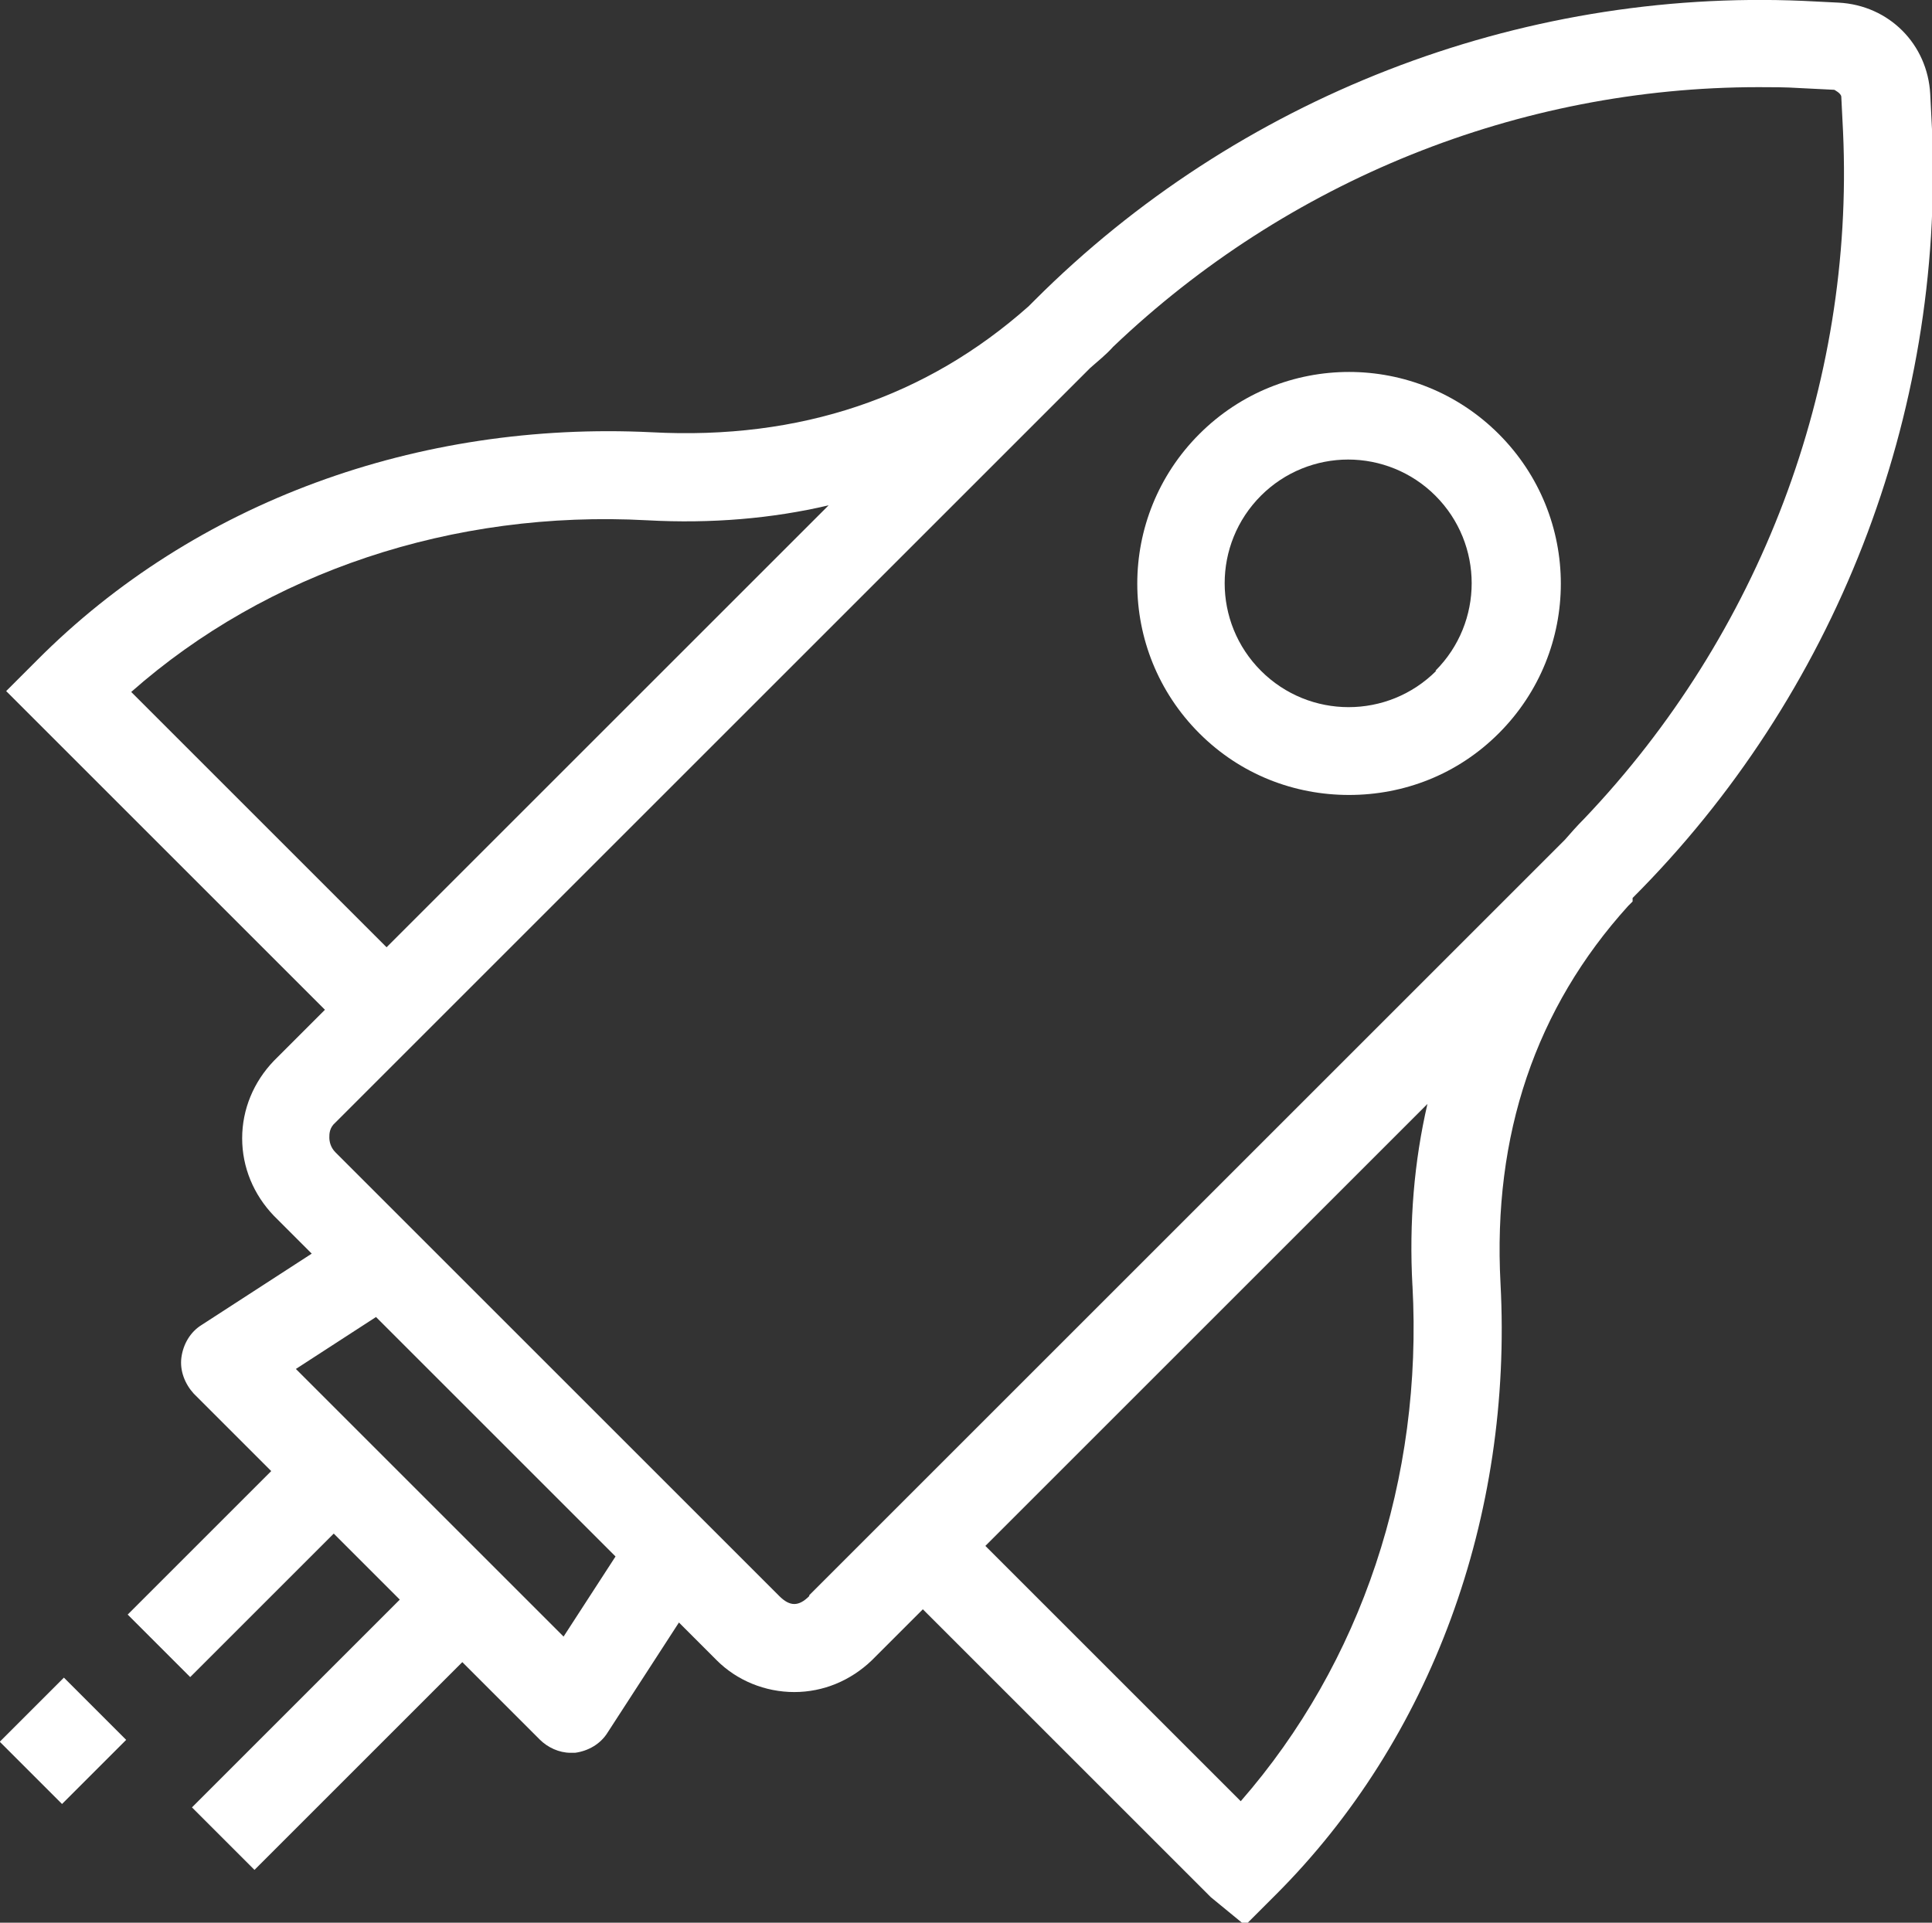 <?xml version="1.0" encoding="UTF-8"?><svg id="Layer_1" xmlns="http://www.w3.org/2000/svg" viewBox="0 0 21.94 21.84"><rect x="0" y="0" width="21.94" height="21.84" fill="#333333" stroke="none"/><defs><style>.cls-1{fill:#fff;}</style></defs><path class="cls-1" d="M18.54,10.2c2.3-2.3,3.54-5.48,3.4-8.73l-.02-.4c-.03-.57-.47-1.01-1.04-1.04l-.4-.02c-3.24-.14-6.43,1.1-8.73,3.4l-.07.07c-1.16,1.03-2.59,1.52-4.28,1.43-2.65-.13-5.19.79-6.98,2.59l-.35.35,3.62,3.62-.58.58c-.23.24-.36.55-.36.88s.13.64.36.88l.43.43-1.25.81c-.13.08-.21.22-.23.37-.02.15.04.3.14.41l.88.88-1.63,1.63.71.71,1.63-1.63.75.75-2.36,2.36.71.71,2.36-2.36.88.88c.09.09.22.15.35.15.02,0,.04,0,.05,0,.15-.02.29-.1.37-.23l.81-1.25.43.43c.23.23.55.36.88.36s.64-.13.88-.36l.58-.58,3.27,3.27.39.32.35-.35c1.76-1.76,2.69-4.29,2.55-6.94-.09-1.69.4-3.13,1.45-4.29l.05-.05ZM1.49,7.86c1.54-1.36,3.65-2.07,5.86-1.95.73.04,1.42-.02,2.06-.17l-5.02,5.02-2.9-2.9ZM6.4,18.59l-3.04-3.04.91-.59,2.72,2.72-.59.91ZM9.19,18.13c-.12.12-.22.12-.34,0l-5.04-5.04c-.06-.06-.07-.13-.07-.17s0-.11.07-.17L12.38,4.18c.09-.08.18-.15.26-.24h0c1.98-1.89,4.61-2.95,7.33-2.95.15,0,.31,0,.46.01l.4.02s.08.04.08.08l.02.4c.13,2.89-.95,5.71-2.94,7.8h0c-.08.08-.15.16-.22.24l-8.58,8.58ZM16.04,14.6c.12,2.2-.58,4.29-1.95,5.86l-2.9-2.9,5.02-5.02c-.15.65-.21,1.34-.17,2.07Z"/><path class="cls-1" d="M17.02,4.93c-.94-.94-2.46-.94-3.4,0-.94.94-.94,2.46,0,3.4.47.47,1.08.7,1.7.7s1.23-.23,1.7-.7c.94-.94.94-2.46,0-3.4ZM16.31,7.62c-.55.55-1.44.55-1.99,0-.55-.55-.55-1.44,0-1.99.27-.27.63-.41.99-.41s.72.14.99.41c.55.55.55,1.44,0,1.99Z"/><rect class="cls-1" x=".2" y="19.27" width="1.03" height="1" transform="translate(-13.77 6.3) rotate(-45)"/></svg>